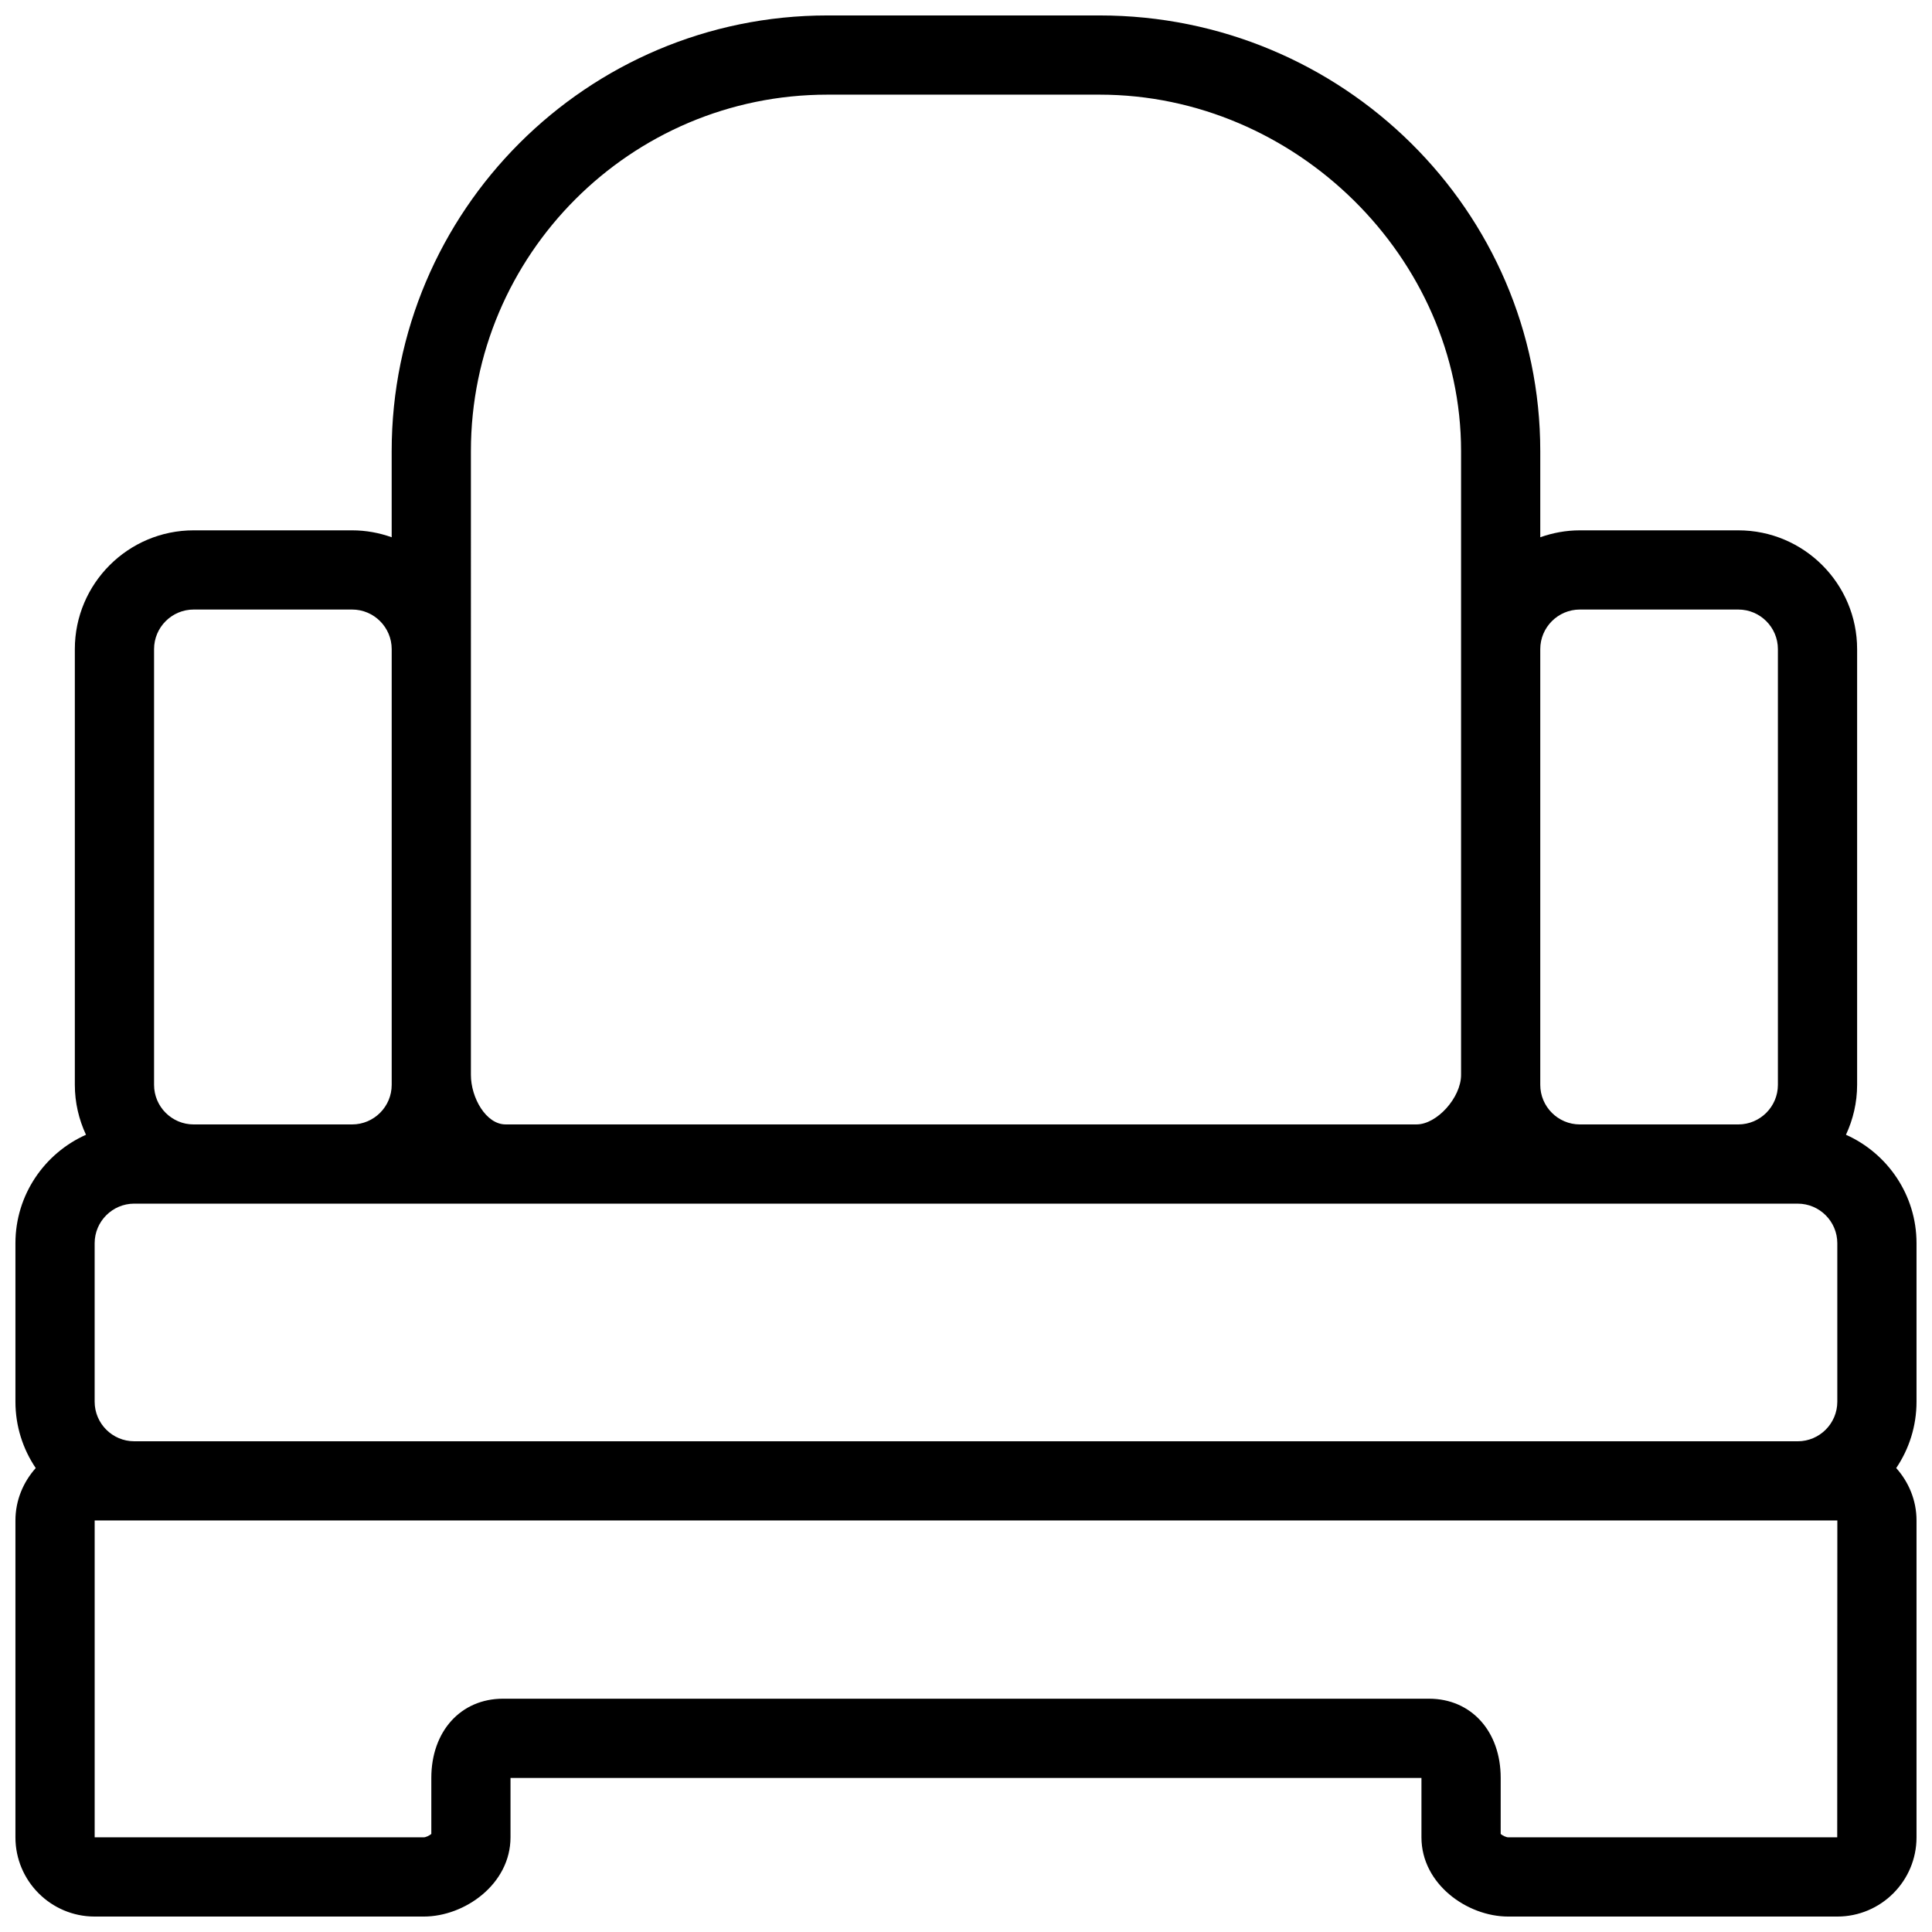 <?xml version="1.0" encoding="UTF-8"?>
<!-- Uploaded to: ICON Repo, www.svgrepo.com, Generator: ICON Repo Mixer Tools -->
<svg width="800px" height="800px" version="1.1" viewBox="144 144 512 512" xmlns="http://www.w3.org/2000/svg">
 <defs>
  <clipPath id="a">
   <path d="m148.09 148.09h503.81v503.81h-503.81z"/>
  </clipPath>
 </defs>
 <g clip-path="url(#a)">
  <path d="m247.8 286.38c-3.285-1.172-6.812-1.836-10.496-1.836h-41.984c-17.367 0-31.488 14.121-31.488 31.488v115.46c0 4.727 1.082 9.203 2.953 13.234-10.996 4.91-18.695 15.941-18.695 28.75v41.984c0 6.508 1.984 12.562 5.379 17.59-3.305 3.711-5.379 8.543-5.379 13.895v83.969c0 11.578 9.414 20.992 20.992 20.992h87.223c10.875 0 22.984-8.621 22.984-20.992v-15.742h241.41v15.742c0 12.371 12.113 20.992 22.984 20.992h87.223c11.578 0 20.992-9.414 20.992-20.992v-83.969c0-5.352-2.074-10.188-5.379-13.898 3.394-5.023 5.379-11.082 5.379-17.59v-41.984c0-12.805-7.699-23.836-18.699-28.75 1.875-4.027 2.957-8.504 2.957-13.23v-115.46c0-17.367-14.121-31.488-31.488-31.488h-41.984c-3.684 0-7.211 0.668-10.496 1.836v-22.828c0-63.664-52.383-115.46-116.77-115.46h-72.16c-63.664 0-115.46 51.793-115.46 115.46zm372.61 176.6c5.789 0 10.496 4.707 10.496 10.496v41.984c0 5.789-4.707 10.496-10.496 10.496l-440.83-0.004c-5.789 0-10.496-4.707-10.496-10.496v-41.984c0-5.789 4.707-10.496 10.496-10.496zm-68.223-146.95c0-5.789 4.707-10.496 10.496-10.496h41.984c5.789 0 10.496 4.707 10.496 10.496v115.46c0 5.789-4.707 10.496-10.496 10.496h-41.984c-5.789 0-10.496-4.707-10.496-10.496m-283.39-167.94c0-52.086 42.379-94.465 94.465-94.465h72.16c51.918 0 95.777 43.258 95.777 94.465v165.31c0 6.008-6.402 13.121-11.809 13.121h-241.41c-5.168 0-9.184-7.055-9.184-13.121zm-20.992 167.94c0 5.789-4.707 10.496-10.496 10.496h-41.984c-5.789 0-10.496-4.707-10.496-10.496v-115.46c0-5.789 4.707-10.496 10.496-10.496h41.984c5.789 0 10.496 4.707 10.496 10.496m383.11 230.91-0.031 83.969h-87.191c-0.516 0-1.477-0.445-1.996-0.887l0.004-14.855c0-12.359-7.812-20.992-18.996-20.992h-245.4c-11.184 0-19 8.633-19 20.992v14.855c-0.52 0.441-1.48 0.887-1.992 0.887h-87.223v-83.969z"/>
 </g>
</svg>